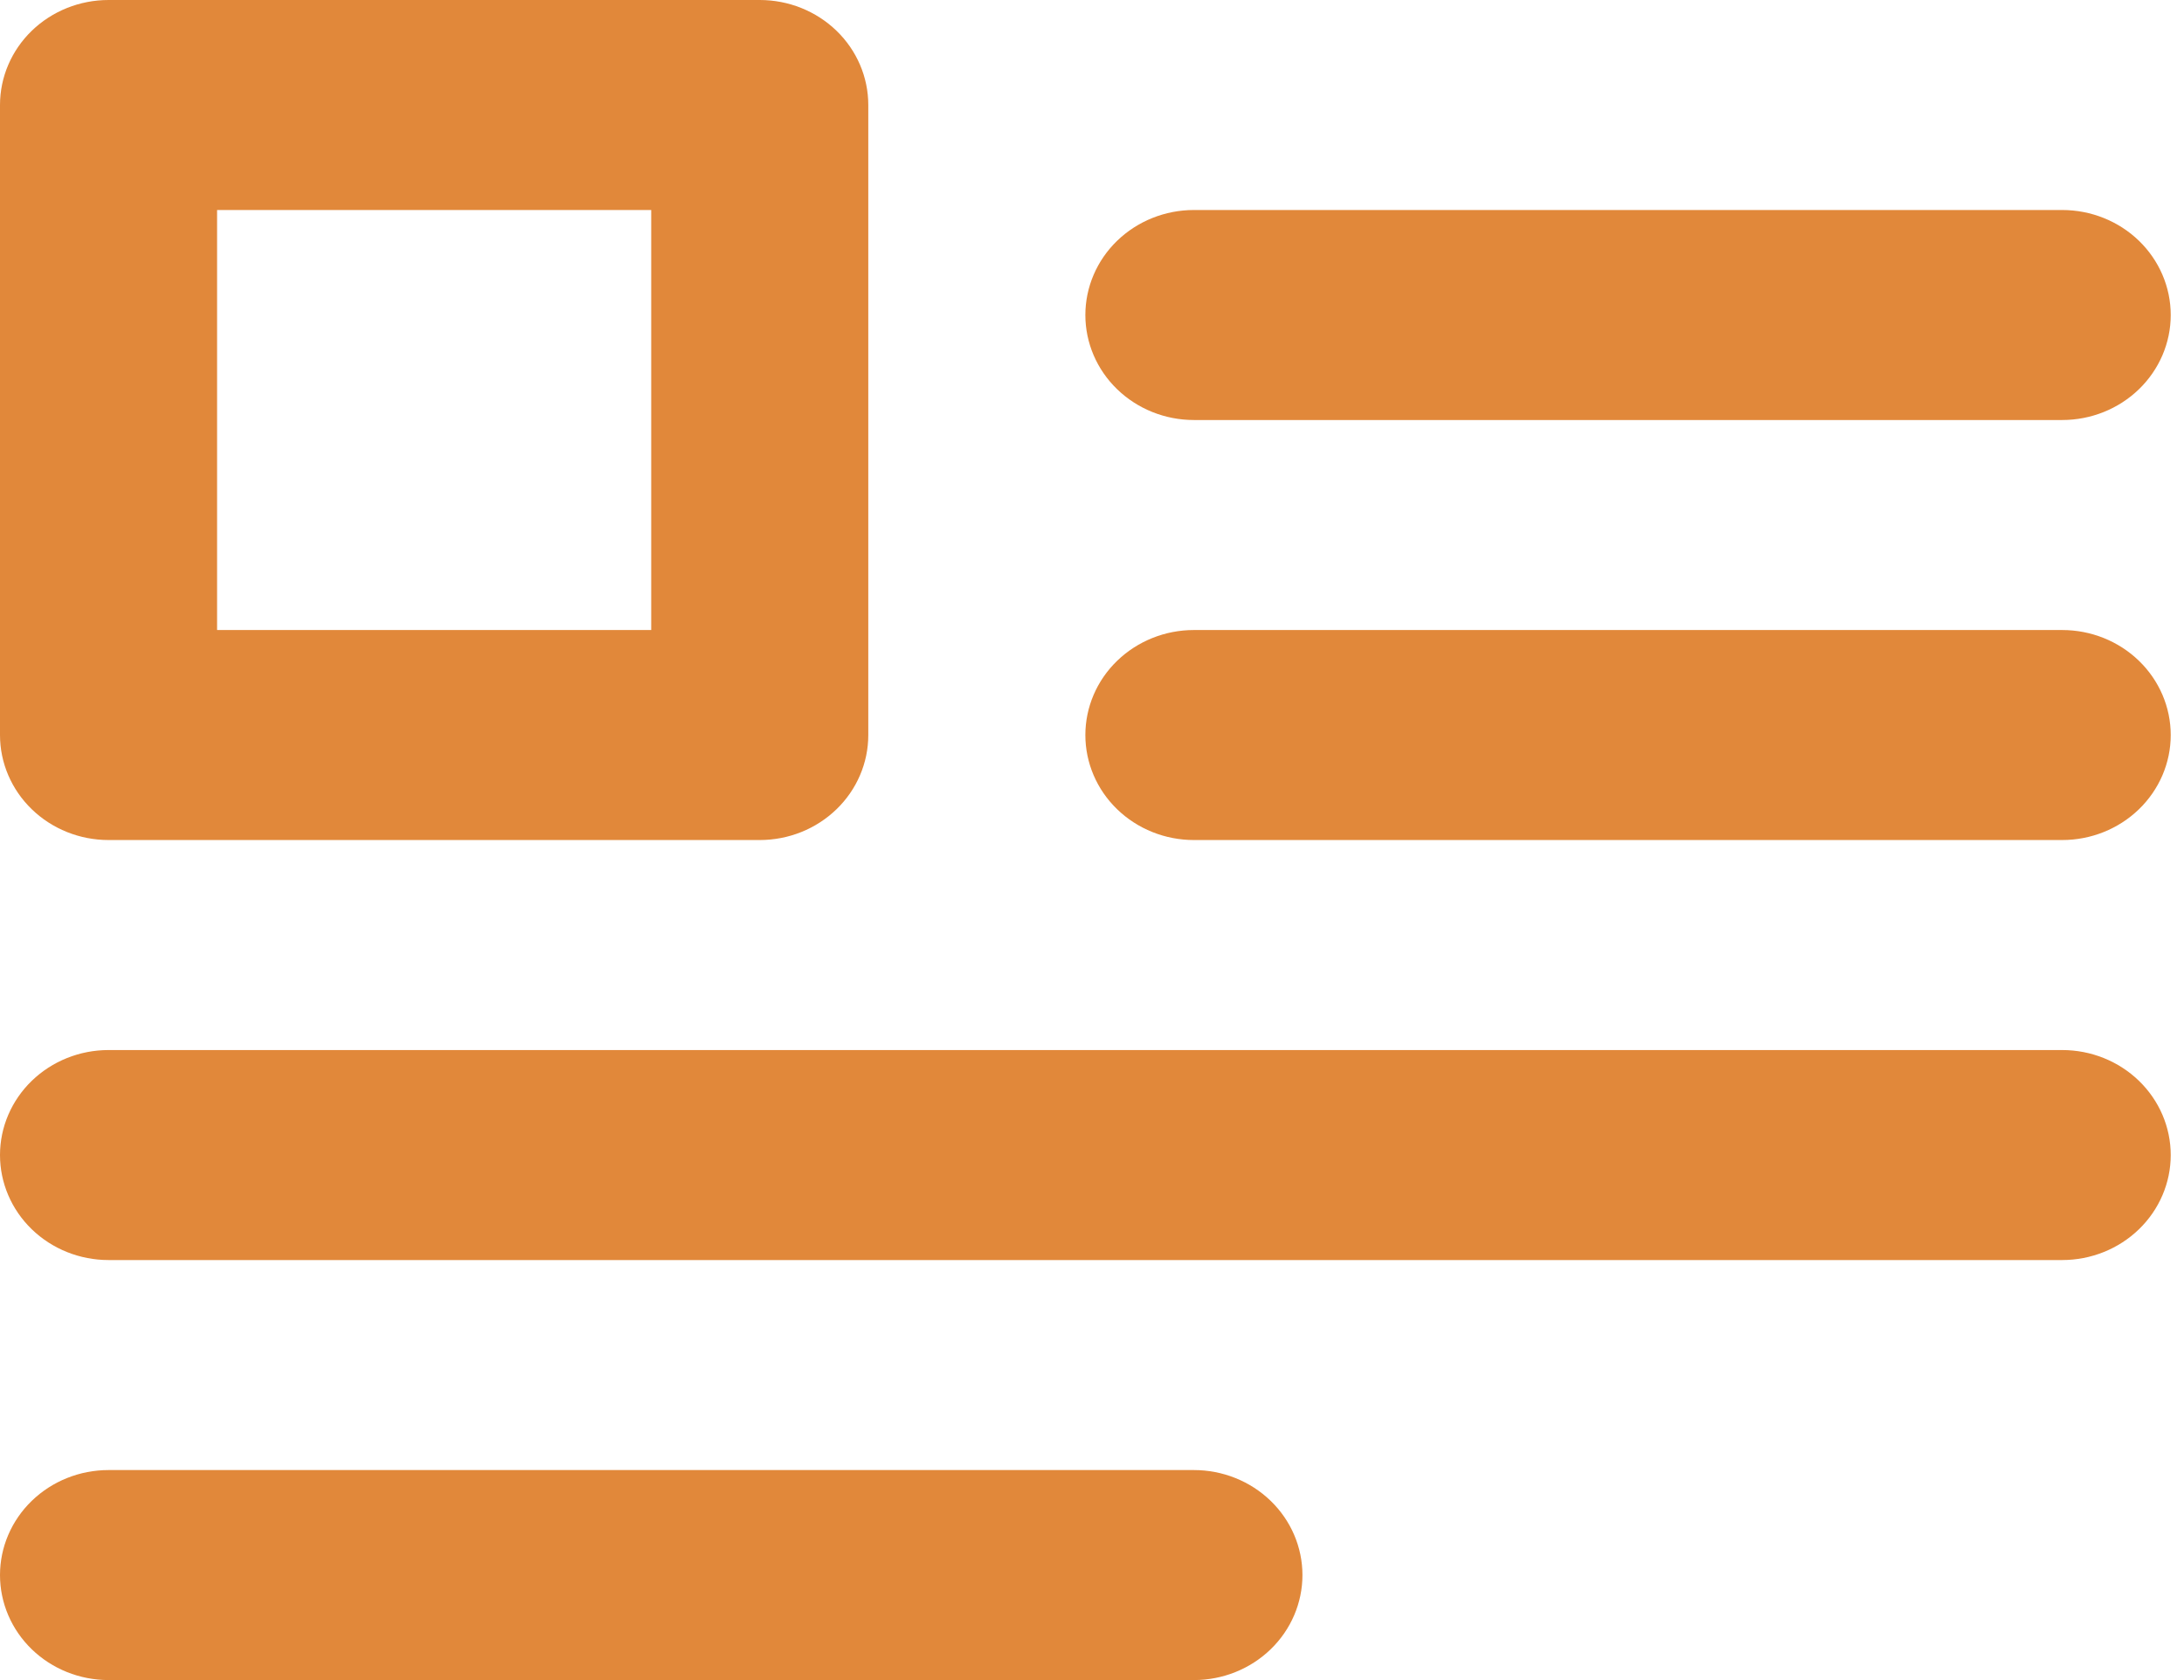 <?xml version="1.0" encoding="UTF-8"?> <svg xmlns="http://www.w3.org/2000/svg" width="104" height="80" viewBox="0 0 104 80" fill="none"> <path d="M5.168 40H36.179C37.55 40 38.864 39.473 39.833 38.535C40.803 37.598 41.347 36.326 41.347 35V5C41.347 3.674 40.803 2.402 39.833 1.464C38.864 0.527 37.55 0 36.179 0H5.168C3.798 0 2.483 0.527 1.514 1.464C0.545 2.402 0 3.674 0 5V35C0 36.326 0.545 37.598 1.514 38.535C2.483 39.473 3.798 40 5.168 40ZM10.337 10H31.01V30H10.337V10ZM56.852 20H98.2C99.57 20 100.885 19.473 101.854 18.535C102.823 17.598 103.368 16.326 103.368 15C103.368 13.674 102.823 12.402 101.854 11.464C100.885 10.527 99.57 10 98.2 10H56.852C55.482 10 54.167 10.527 53.198 11.464C52.228 12.402 51.684 13.674 51.684 15C51.684 16.326 52.228 17.598 53.198 18.535C54.167 19.473 55.482 20 56.852 20ZM56.852 70H5.168C3.798 70 2.483 70.527 1.514 71.465C0.545 72.402 0 73.674 0 75C0 76.326 0.545 77.598 1.514 78.535C2.483 79.473 3.798 80 5.168 80H56.852C58.223 80 59.538 79.473 60.507 78.535C61.476 77.598 62.021 76.326 62.021 75C62.021 73.674 61.476 72.402 60.507 71.465C59.538 70.527 58.223 70 56.852 70ZM98.2 50H5.168C3.798 50 2.483 50.527 1.514 51.465C0.545 52.402 0 53.674 0 55C0 56.326 0.545 57.598 1.514 58.535C2.483 59.473 3.798 60 5.168 60H98.2C99.57 60 100.885 59.473 101.854 58.535C102.823 57.598 103.368 56.326 103.368 55C103.368 53.674 102.823 52.402 101.854 51.465C100.885 50.527 99.57 50 98.2 50ZM98.2 30H56.852C55.482 30 54.167 30.527 53.198 31.465C52.228 32.402 51.684 33.674 51.684 35C51.684 36.326 52.228 37.598 53.198 38.535C54.167 39.473 55.482 40 56.852 40H98.2C99.57 40 100.885 39.473 101.854 38.535C102.823 37.598 103.368 36.326 103.368 35C103.368 33.674 102.823 32.402 101.854 31.465C100.885 30.527 99.57 30 98.2 30Z" fill="#E1883A"></path> </svg> 